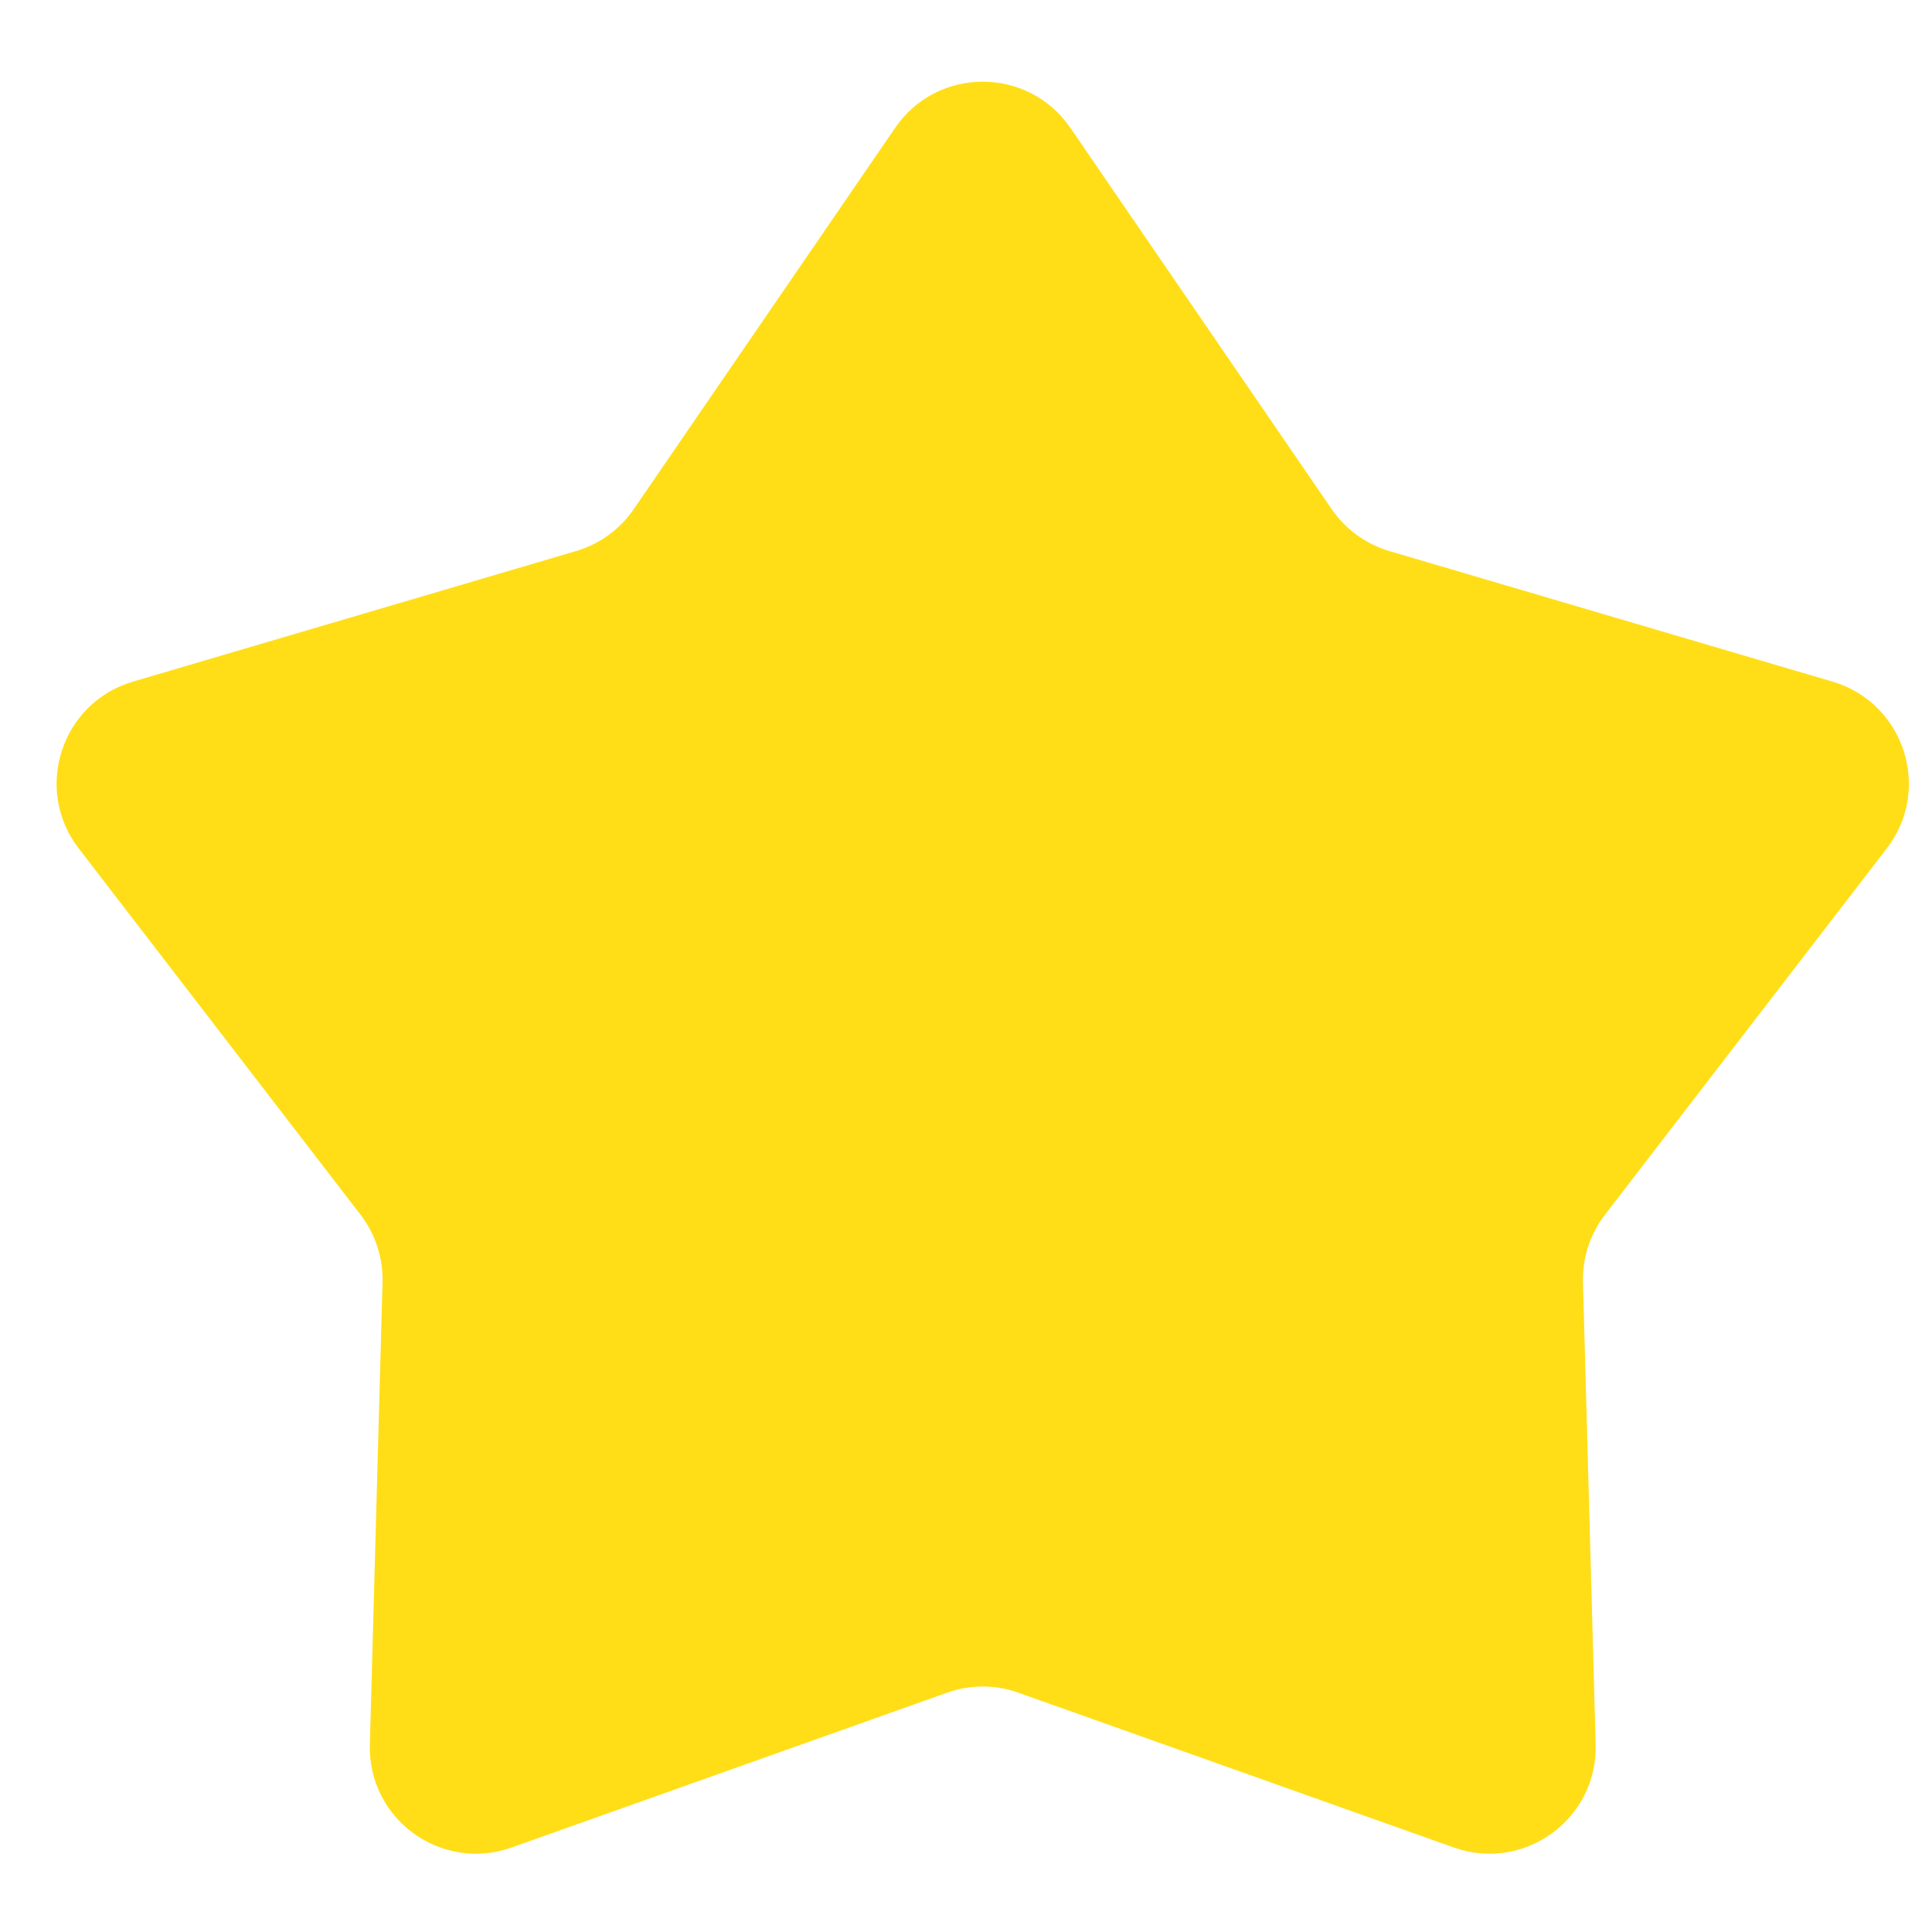<svg width="23" height="23" viewBox="0 0 23 23" fill="none" xmlns="http://www.w3.org/2000/svg">
<path id="Star 5" d="M10.656 1.523C11.158 0.789 12.24 0.789 12.743 1.523L15.853 6.061C16.018 6.301 16.26 6.477 16.539 6.56L21.817 8.115C22.669 8.367 23.004 9.396 22.462 10.1L19.107 14.461C18.929 14.692 18.837 14.976 18.845 15.267L18.996 20.768C19.02 21.656 18.145 22.292 17.307 21.994L12.123 20.151C11.849 20.053 11.55 20.053 11.275 20.151L6.091 21.994C5.254 22.292 4.378 21.656 4.403 20.768L4.554 15.267C4.562 14.976 4.469 14.692 4.292 14.461L0.937 10.1C0.395 9.396 0.729 8.367 1.581 8.115L6.859 6.56C7.138 6.477 7.381 6.301 7.545 6.061L10.656 1.523Z" fill="#FFDE17"/>
</svg>
